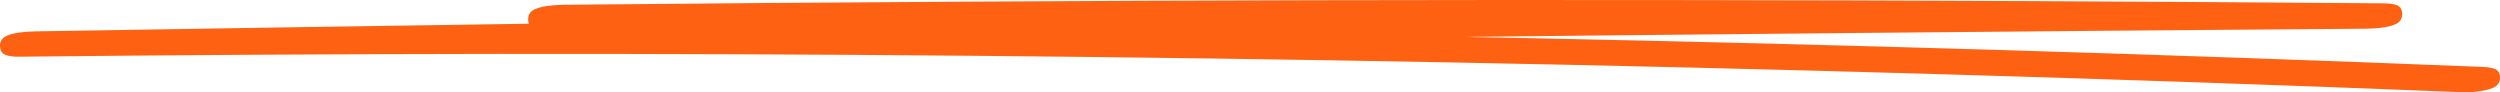 <?xml version="1.0" encoding="UTF-8"?> <svg xmlns="http://www.w3.org/2000/svg" width="298" height="11" viewBox="0 0 298 11" fill="none"> <path d="M65.154 2.738L65.151 1.892L64.639 1.897V2.738H65.154ZM281.953 2.582L281.951 3.428L282.046 3.429L282.134 3.375L281.953 2.582ZM284.118 1.251L284.299 2.043L284.116 0.405L284.118 1.251ZM297.294 9.505L297.086 8.731L297.084 8.732L297.294 9.505ZM4.378 4.583L4.375 3.736L4.283 3.737L4.198 3.79L4.378 4.583ZM2.213 5.914L2.033 5.121L2.218 6.76L2.213 5.914ZM63.649 2.056L63.858 2.829L63.86 2.828L63.649 2.056ZM65.154 2.745L65.158 3.591L65.668 3.584V2.745H65.154ZM65.157 3.584C93.363 3.312 121.586 3.136 149.808 3.058L149.806 1.366C121.583 1.444 93.359 1.619 65.151 1.892L65.157 3.584ZM149.808 3.058C178.03 2.98 205.991 3.006 234.075 3.13L234.077 1.437C205.992 1.314 178.03 1.288 149.806 1.366L149.808 3.058ZM234.075 3.13C250.027 3.201 265.996 3.299 281.951 3.428L281.955 1.736C266.002 1.606 250.031 1.509 234.077 1.437L234.075 3.13ZM282.134 3.375L284.299 2.043L283.937 0.458L281.773 1.79L282.134 3.375ZM284.116 0.405C247.693 0.671 211.285 1.002 174.878 1.398L174.885 3.091C211.291 2.695 247.699 2.363 284.12 2.097L284.116 0.405ZM174.878 1.398C138.471 1.795 102.063 2.256 65.656 2.788L65.665 4.481C102.072 3.948 138.478 3.487 174.885 3.091L174.878 1.398ZM65.656 2.788C45.218 3.087 24.796 3.399 4.358 3.737L4.368 5.429C24.805 5.091 45.228 4.779 65.665 4.481L65.656 2.788ZM4.358 3.737C3.752 3.746 2.989 3.784 2.288 3.883C1.614 3.979 0.912 4.14 0.484 4.452L0.902 5.999C1.15 5.818 1.684 5.667 2.376 5.569C3.041 5.475 3.776 5.438 4.368 5.429L4.358 3.737ZM0.484 4.452C0.389 4.522 0.25 4.638 0.147 4.837C0.089 4.947 0.02 5.125 0.004 5.366C-0.014 5.622 0.034 5.844 0.101 6.005C0.21 6.269 0.374 6.387 0.444 6.434C0.538 6.496 0.642 6.541 0.74 6.575C1.127 6.71 1.703 6.767 2.202 6.76L2.194 5.068C1.726 5.074 1.234 5.017 0.953 4.92C0.884 4.896 0.846 4.875 0.83 4.865C0.792 4.839 0.879 4.877 0.952 5.054C1.001 5.171 1.041 5.348 1.026 5.557C1.013 5.751 0.959 5.88 0.928 5.939C0.877 6.037 0.839 6.045 0.902 5.999L0.484 4.452ZM2.202 6.76C40.142 6.351 78.113 6.312 116.069 6.65L116.074 4.957C78.114 4.62 40.139 4.659 2.194 5.068L2.202 6.76ZM116.069 6.65C154.024 6.987 191.95 7.708 229.829 8.799L229.848 7.107C191.964 6.016 154.034 5.295 116.074 4.957L116.069 6.65ZM229.829 8.799C251.11 9.41 272.375 10.144 293.61 10.994L293.635 9.303C272.398 8.452 251.131 7.718 229.848 7.107L229.829 8.799ZM293.61 10.994C294.21 11.018 294.994 10.967 295.709 10.854C296.067 10.798 296.413 10.724 296.715 10.634C297.007 10.546 297.29 10.433 297.501 10.279L297.084 8.732C296.988 8.802 296.803 8.887 296.53 8.969C296.265 9.048 295.95 9.116 295.609 9.17C294.931 9.277 294.189 9.324 293.635 9.303L293.61 10.994ZM297.499 10.28C297.597 10.21 297.736 10.096 297.842 9.907C297.897 9.804 297.974 9.626 297.995 9.374C298.017 9.101 297.963 8.865 297.89 8.7C297.772 8.436 297.601 8.328 297.534 8.287C297.44 8.231 297.334 8.19 297.234 8.159C296.844 8.038 296.261 7.987 295.8 7.971L295.777 9.663C296.236 9.679 296.744 9.729 297.044 9.822C297.117 9.845 297.161 9.865 297.18 9.877C297.226 9.905 297.136 9.873 297.055 9.694C297.001 9.571 296.955 9.38 296.974 9.153C296.99 8.949 297.051 8.82 297.08 8.767C297.128 8.681 297.157 8.679 297.086 8.731L297.499 10.28ZM295.8 7.971C258.008 6.458 220.127 5.315 182.212 4.548L182.2 6.241C220.11 7.007 257.988 8.15 295.777 9.663L295.8 7.971ZM182.212 4.548C144.299 3.782 106.323 3.399 68.363 3.392L68.363 5.085C106.319 5.091 144.29 5.474 182.2 6.241L182.212 4.548ZM68.363 3.392C47.034 3.392 25.704 3.503 4.375 3.736L4.382 5.429C25.709 5.195 47.035 5.085 68.363 5.085L68.363 3.392ZM4.198 3.79L2.033 5.121L2.393 6.707L4.558 5.375L4.198 3.79ZM2.218 6.76C38.609 6.156 75.016 5.624 111.423 5.149L111.415 3.457C75.007 3.931 38.6 4.464 2.208 5.068L2.218 6.76ZM111.423 5.149C147.83 4.682 184.237 4.273 220.642 3.935L220.637 2.243C184.23 2.58 147.823 2.99 111.415 3.457L111.423 5.149ZM220.642 3.935C241.081 3.747 261.534 3.571 281.971 3.422L281.967 1.73C261.53 1.879 241.076 2.054 220.637 2.243L220.642 3.935ZM281.971 3.422C282.58 3.419 283.347 3.379 284.051 3.277C284.726 3.18 285.429 3.015 285.849 2.705L285.427 1.161C285.189 1.338 284.655 1.491 283.961 1.592C283.293 1.688 282.555 1.726 281.967 1.73L281.971 3.422ZM285.849 2.705C285.947 2.633 286.083 2.518 286.187 2.327C286.243 2.222 286.316 2.049 286.337 1.808C286.358 1.547 286.312 1.316 286.243 1.147C286.129 0.873 285.958 0.757 285.889 0.713C285.795 0.653 285.689 0.611 285.591 0.578C285.201 0.452 284.62 0.402 284.136 0.398L284.132 2.091C284.599 2.094 285.101 2.144 285.391 2.239C285.462 2.262 285.502 2.282 285.518 2.292C285.56 2.319 285.466 2.282 285.389 2.095C285.337 1.969 285.299 1.784 285.318 1.57C285.333 1.377 285.389 1.253 285.418 1.201C285.466 1.114 285.495 1.111 285.427 1.161L285.849 2.705ZM284.136 0.398C255.897 0.177 227.689 0.041 199.465 0.009V1.701C227.687 1.733 255.893 1.87 284.132 2.091L284.136 0.398ZM199.465 0.009C171.242 -0.024 143.28 0.035 115.194 0.197L115.198 1.889C143.282 1.727 171.243 1.668 199.465 1.701V0.009ZM115.194 0.197C99.24 0.288 83.27 0.411 67.316 0.567L67.322 2.259C83.276 2.104 99.245 1.98 115.198 1.889L115.194 0.197ZM67.316 0.567C66.709 0.574 65.941 0.613 65.238 0.714C64.562 0.811 63.859 0.974 63.438 1.284L63.86 2.828C64.099 2.652 64.632 2.5 65.327 2.4C65.994 2.304 66.732 2.266 67.322 2.259L67.316 0.567ZM63.438 1.284C63.343 1.354 63.206 1.469 63.103 1.668C63.045 1.778 62.977 1.956 62.96 2.197C62.942 2.453 62.99 2.675 63.056 2.835C63.166 3.1 63.33 3.218 63.4 3.264C63.494 3.327 63.598 3.372 63.696 3.406C64.083 3.541 64.659 3.598 65.158 3.591L65.15 1.899C64.681 1.905 64.19 1.848 63.909 1.75C63.84 1.727 63.802 1.706 63.787 1.696C63.748 1.67 63.835 1.708 63.908 1.885C63.957 2.002 63.997 2.179 63.983 2.388C63.969 2.582 63.915 2.71 63.884 2.77C63.833 2.867 63.795 2.875 63.858 2.829L63.438 1.284ZM65.668 2.745V2.738H64.639V2.745H65.668Z" fill="#FD6111"></path> </svg> 